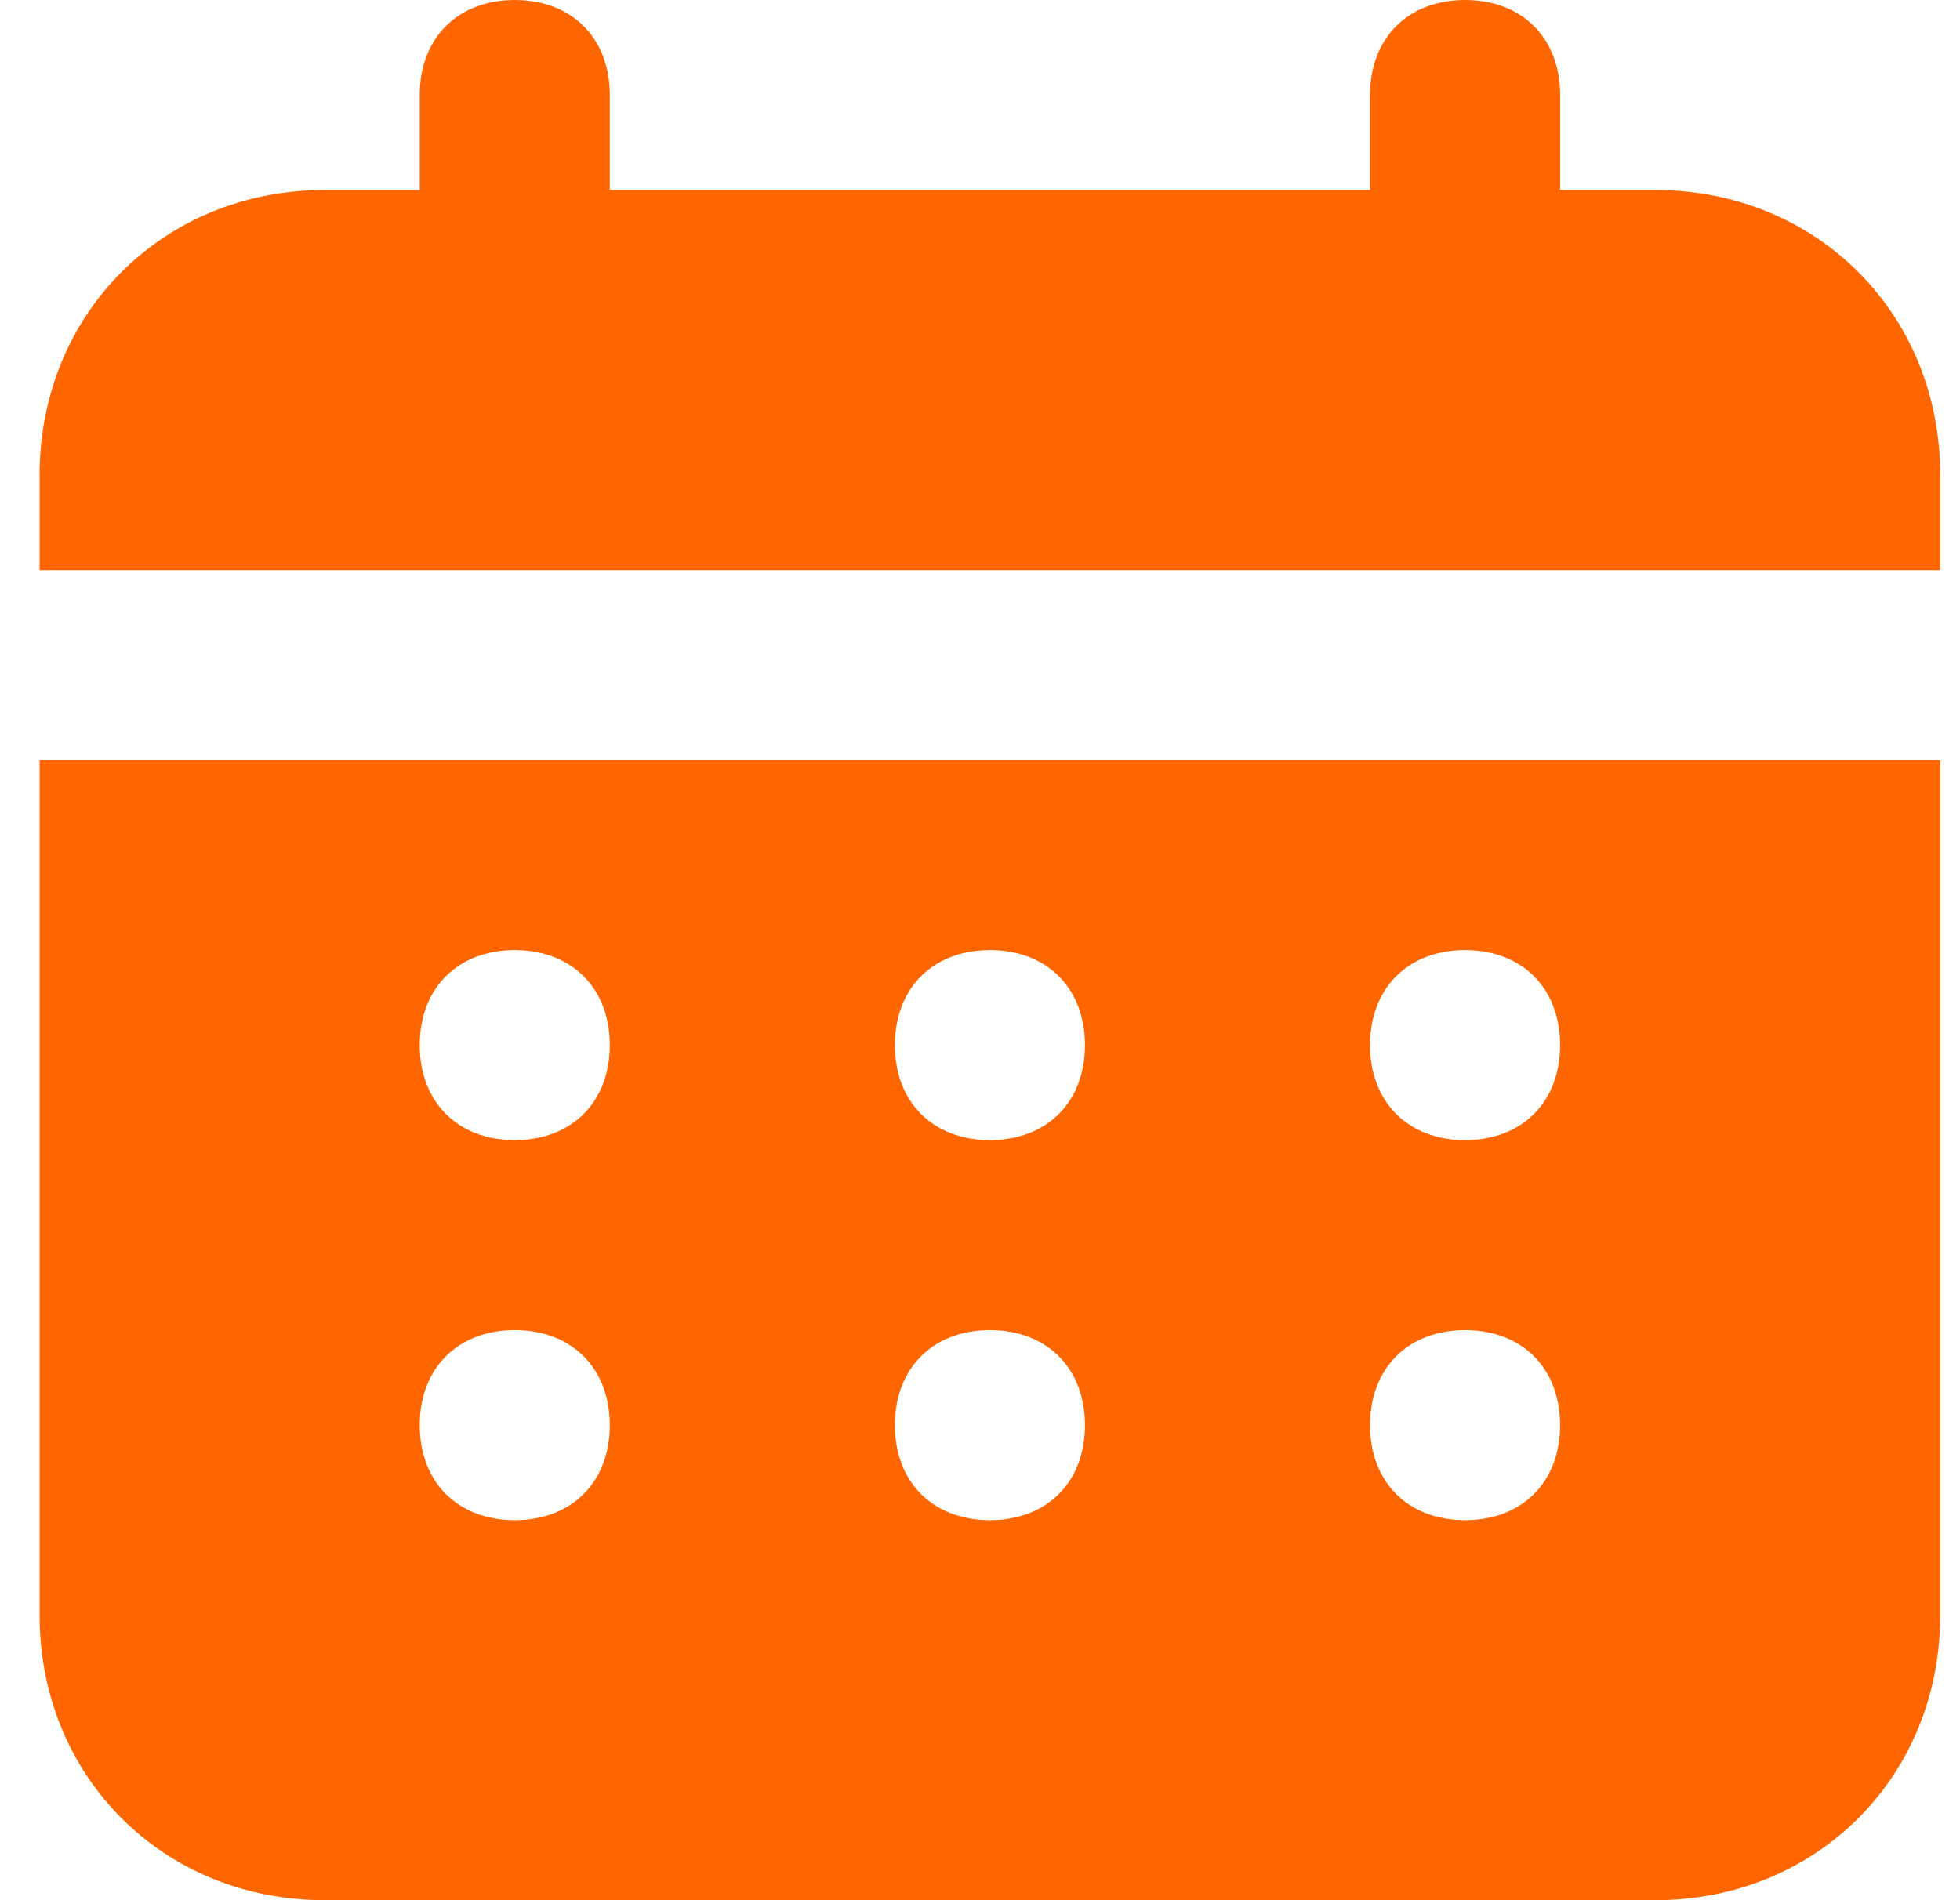 <svg width="33" height="32" viewBox="0 0 33 32" fill="none" xmlns="http://www.w3.org/2000/svg">
<path d="M27.867 3.2H26.267V1.6C26.267 0.64 25.627 0 24.667 0C23.707 0 23.067 0.64 23.067 1.6V3.2H10.267V1.6C10.267 0.64 9.627 0 8.667 0C7.707 0 7.067 0.64 7.067 1.6V3.2H5.467C2.747 3.2 0.667 5.28 0.667 8V9.6H32.667V8C32.667 5.28 30.587 3.2 27.867 3.2ZM0.667 27.2C0.667 29.92 2.747 32 5.467 32H27.867C30.587 32 32.667 29.92 32.667 27.2V12.8H0.667V27.2ZM24.667 16C25.627 16 26.267 16.64 26.267 17.6C26.267 18.56 25.627 19.2 24.667 19.2C23.707 19.2 23.067 18.56 23.067 17.6C23.067 16.64 23.707 16 24.667 16ZM24.667 22.4C25.627 22.4 26.267 23.04 26.267 24C26.267 24.96 25.627 25.6 24.667 25.6C23.707 25.6 23.067 24.96 23.067 24C23.067 23.04 23.707 22.4 24.667 22.4ZM16.667 16C17.627 16 18.267 16.64 18.267 17.6C18.267 18.56 17.627 19.2 16.667 19.2C15.707 19.2 15.067 18.56 15.067 17.6C15.067 16.64 15.707 16 16.667 16ZM16.667 22.4C17.627 22.4 18.267 23.04 18.267 24C18.267 24.96 17.627 25.6 16.667 25.6C15.707 25.6 15.067 24.96 15.067 24C15.067 23.04 15.707 22.4 16.667 22.4ZM8.667 16C9.627 16 10.267 16.64 10.267 17.6C10.267 18.56 9.627 19.2 8.667 19.2C7.707 19.2 7.067 18.56 7.067 17.6C7.067 16.64 7.707 16 8.667 16ZM8.667 22.4C9.627 22.4 10.267 23.04 10.267 24C10.267 24.96 9.627 25.6 8.667 25.6C7.707 25.6 7.067 24.96 7.067 24C7.067 23.04 7.707 22.4 8.667 22.4Z" fill="#FF6600"/>
</svg>
